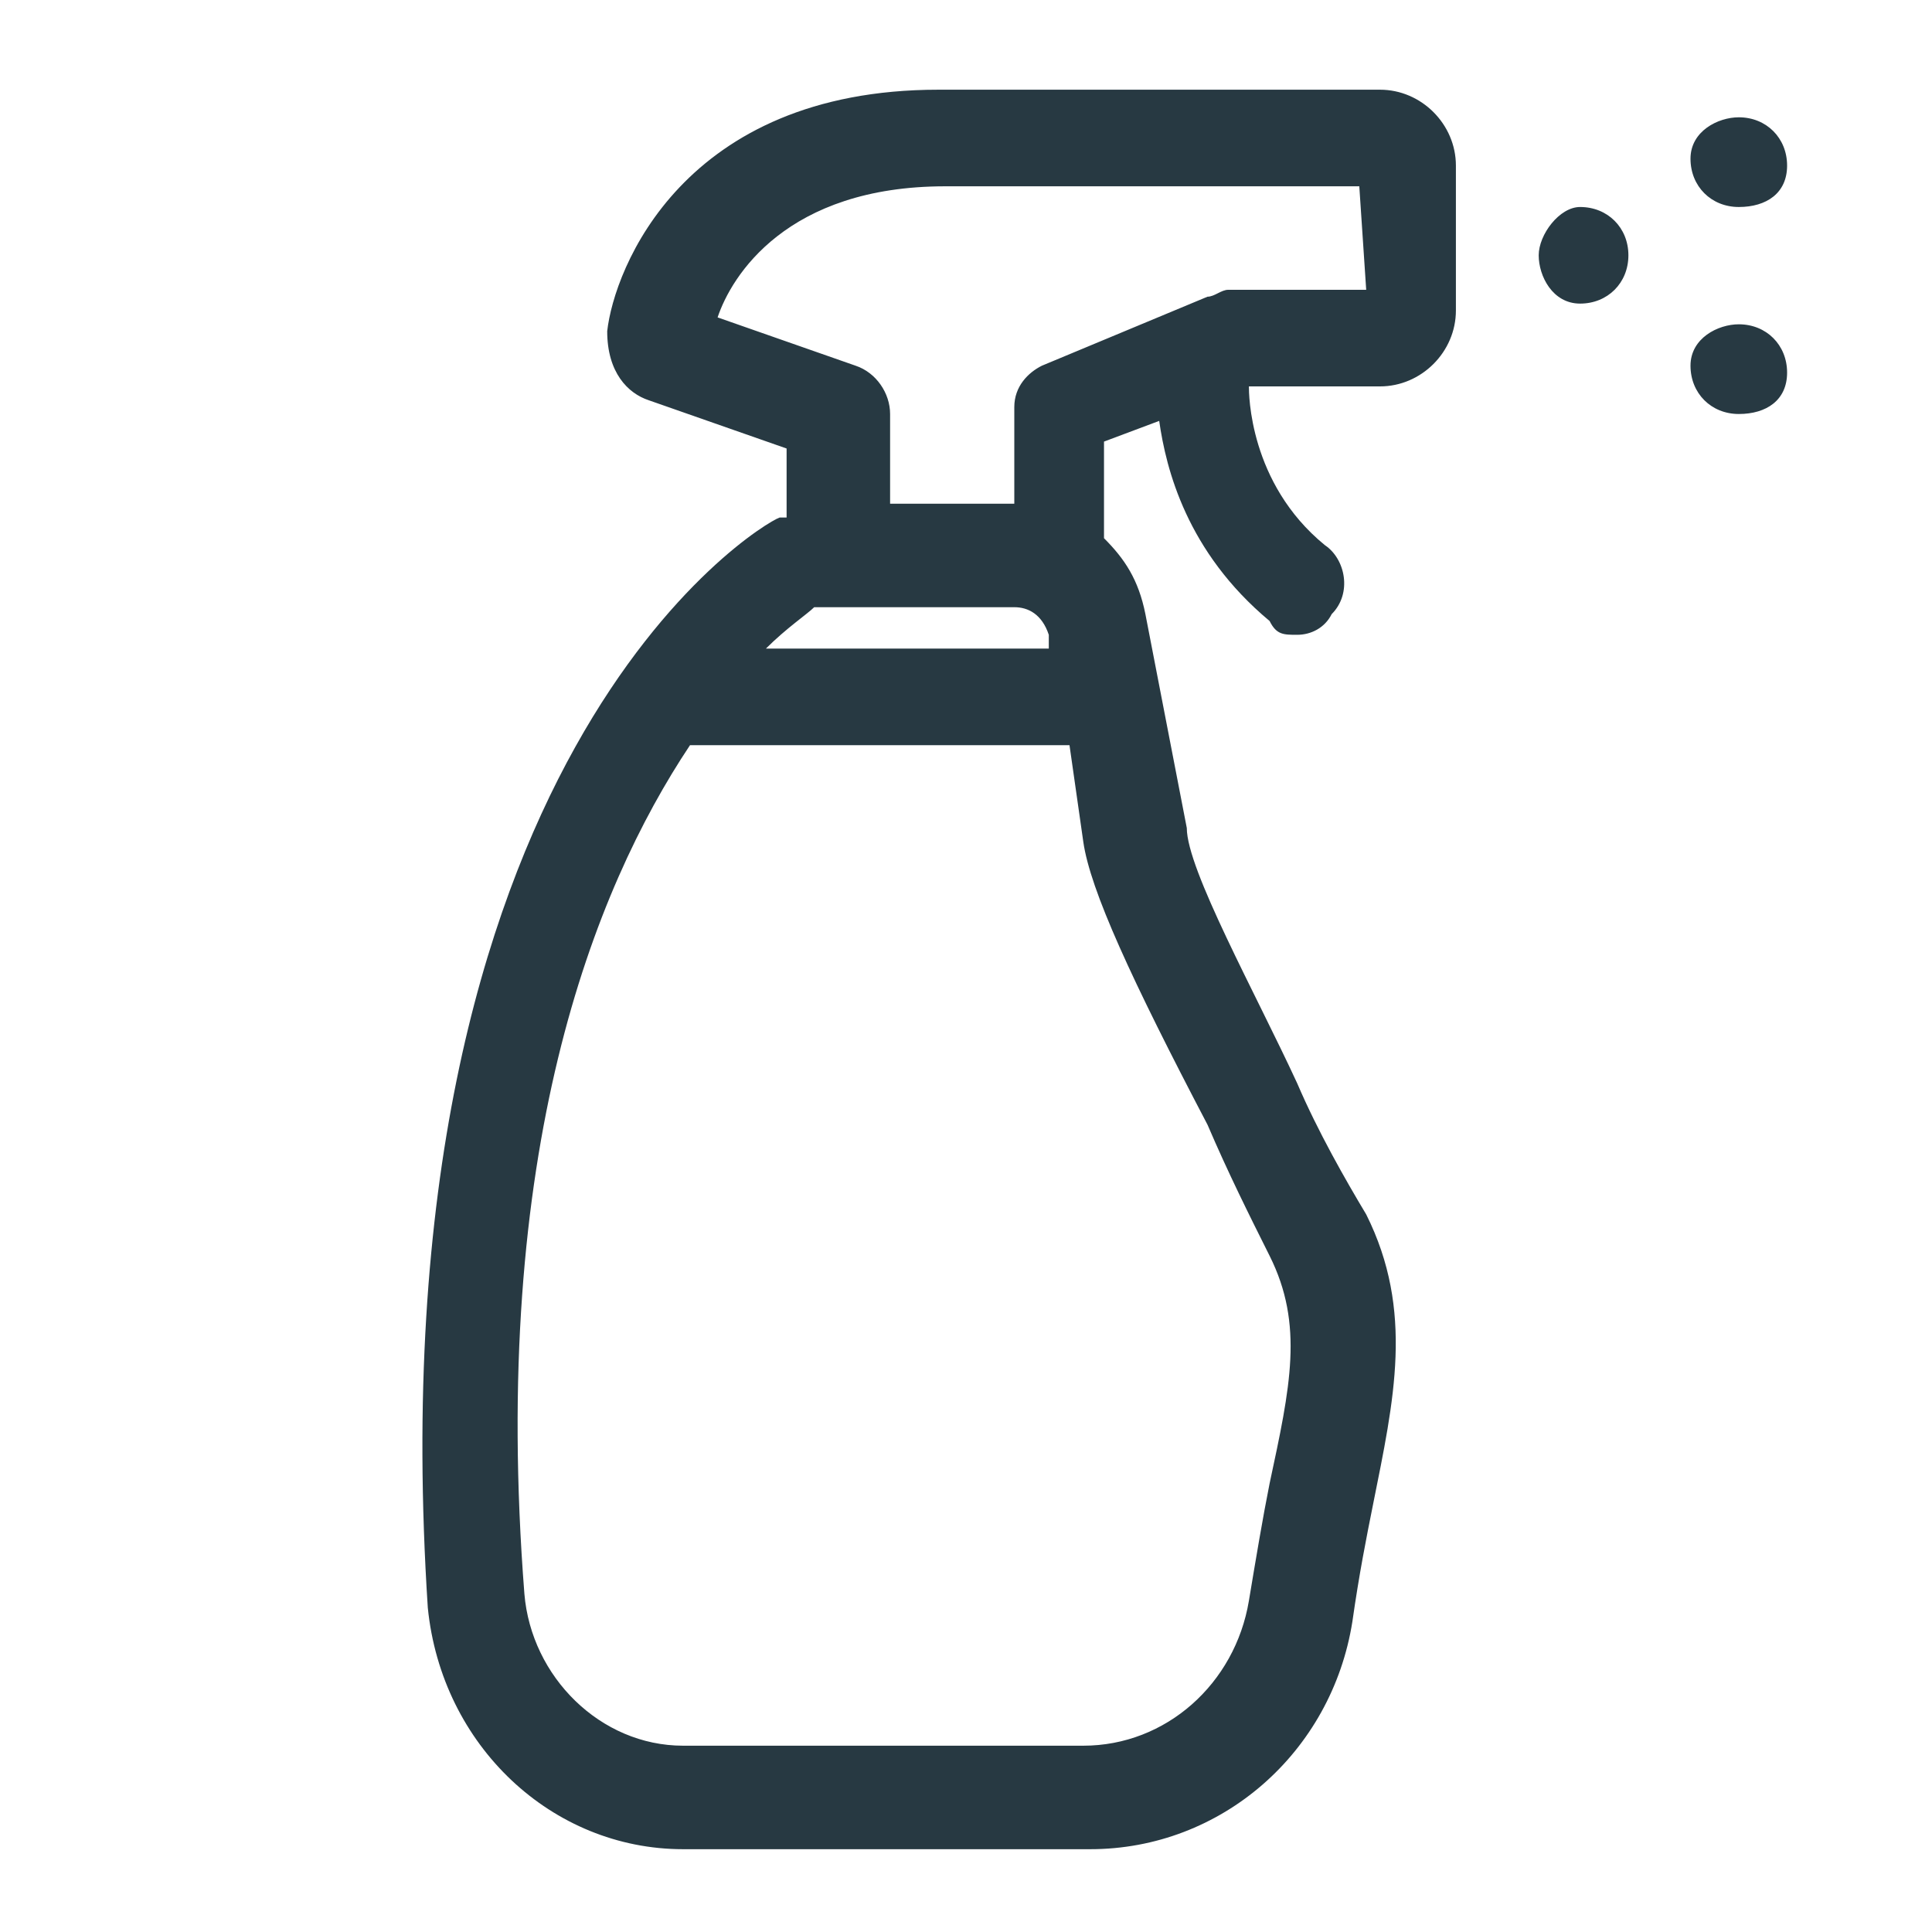 <svg xmlns="http://www.w3.org/2000/svg" xml:space="preserve" style="enable-background:new 0 0 28 28" viewBox="0 0 28 28" width="28" height="28">
  <path d="M25.2 1.7c.4 0 .7.3.7.7s-.3.6-.7.6-.7-.3-.7-.7.4-.6.7-.6zM22.9 3c.4 0 .7.3.7.7s-.3.7-.7.7-.6-.4-.6-.7.3-.7.6-.7zm2.3 1.7c.4 0 .7.3.7.7s-.3.6-.7.6-.7-.3-.7-.7.4-.6.7-.6zm-5.5-2h-6c-2.3 0-3.1 1.3-3.3 1.9l2 .7c.3.1.5.4.5.7v1.3h1.8V5.9c0-.3.2-.5.4-.6l2.4-1c.1 0 .2-.1.3-.1h2l-.1-1.5zm-5 6.1h-2.9c-.1.1-.4.3-.7.6h4.1v-.2c-.1-.3-.3-.4-.5-.4zm.8 2H10c-1.4 2.1-2.9 5.9-2.4 12.3.1 1.2 1.1 2.2 2.3 2.2h5.8c1.2 0 2.2-.9 2.4-2.1.1-.6.2-1.2.3-1.7.3-1.4.5-2.3 0-3.3-.3-.6-.6-1.2-.9-1.9-1.1-2.1-1.7-3.4-1.8-4.1l-.2-1.4zM20 1.3c.6 0 1.1.5 1.1 1.1v2.1c0 .6-.5 1.1-1.1 1.1h-1.9c0 .1 0 1.4 1.1 2.3.3.2.4.7.1 1-.1.2-.3.3-.5.3s-.3 0-.4-.2c-1.2-1-1.5-2.2-1.6-2.9l-.8.3v1.4c.3.3.5.6.6 1.1l.6 3.1c0 .6 1 2.4 1.6 3.7.3.7.7 1.4 1 1.9.7 1.4.4 2.7.1 4.2-.1.5-.2 1-.3 1.7-.3 1.9-1.9 3.3-3.8 3.3H9.9c-1.9 0-3.5-1.5-3.7-3.5C5.4 11 11 7.6 11.3 7.5h.1v-1l-2-.7c-.3-.1-.6-.4-.6-1 .1-.9 1.1-3.5 4.8-3.5H20z" style="fill-rule:evenodd;clip-rule:evenodd;fill:#273942"/>
</svg>
